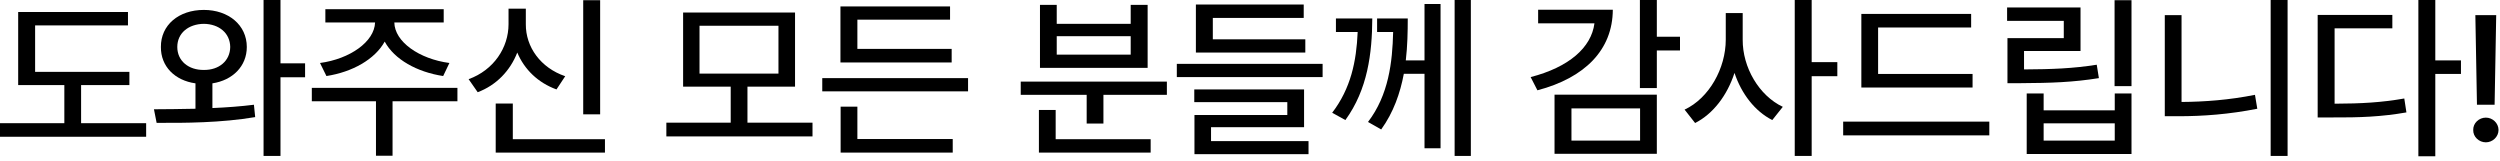 <?xml version="1.0" encoding="utf-8"?>
<svg xmlns="http://www.w3.org/2000/svg" fill="none" height="100%" overflow="visible" preserveAspectRatio="none" style="display: block;" viewBox="0 0 449 29" width="100%">
<g id="     !">
<path d="M23.239 12.906V15.281H14.565V22.125H26.248V24.562H0V22.125H11.556V15.281H3.265V2.156H22.983V4.562H6.306V12.906H23.239Z" fill="black"/>
<path d="M36.612 1.781C41.029 1.781 44.326 4.5 44.326 8.438C44.326 11.906 41.765 14.422 38.148 14.969V19.406C40.693 19.297 43.238 19.109 45.606 18.812L45.83 21.031C39.781 22.062 33.09 22.094 28.129 22.062L27.649 19.625C29.873 19.609 32.434 19.594 35.107 19.531V14.969C31.394 14.453 28.865 11.922 28.897 8.438C28.865 4.5 32.098 1.781 36.612 1.781ZM36.612 4.281C33.859 4.312 31.842 5.938 31.842 8.438C31.842 10.938 33.859 12.594 36.612 12.562C39.332 12.594 41.317 10.938 41.349 8.438C41.317 5.938 39.332 4.312 36.612 4.281ZM50.376 0V11.375H54.793V13.875H50.376V28H47.335V0H50.376Z" fill="black"/>
<path d="M82.154 15.781V18.188H70.502V27.969H67.525V18.188H56.002V15.781H82.154ZM79.689 1.656V4.031H70.822C70.87 7.5 75.288 10.594 80.713 11.312L79.593 13.656C74.888 12.938 70.822 10.672 69.094 7.469C67.317 10.672 63.268 12.938 58.627 13.656L57.474 11.312C62.836 10.594 67.253 7.5 67.365 4.031H58.435V1.656H79.689Z" fill="black"/>
<path d="M107.786 0.031V20.531H104.745V0.031H107.786ZM108.65 25V27.406H89.028V18.594H92.101V25H108.65ZM94.438 4.344C94.406 8.438 97.095 12.188 101.512 13.688L99.944 16.062C96.631 14.859 94.182 12.484 92.901 9.438C91.637 12.688 89.156 15.297 85.795 16.562L84.163 14.219C88.676 12.594 91.333 8.562 91.333 4.344V1.562H94.438V4.344Z" fill="black"/>
<path d="M145.926 22.031V24.5H119.678V22.031H131.234V15.562H122.687V2.25H142.789V15.562H134.243V22.031H145.926ZM125.632 4.625V13.219H139.812V4.625H125.632Z" fill="black"/>
<path d="M173.863 14.031V16.406H147.679V14.031H173.863ZM170.918 8.781V11.219H150.944V1.156H170.63V3.531H153.985V8.781H170.918ZM171.11 24.969V27.406H150.976V19.156H153.985V24.969H171.11Z" fill="black"/>
<path d="M209.571 14.656V17.031H198.175V22.188H195.166V17.031H183.323V14.656H209.571ZM206.658 25V27.406H186.588V19.75H189.597V25H206.658ZM189.789 0.875V4.281H203.073V0.875H206.114V12.188H186.78V0.875H189.789ZM189.789 9.812H203.073V6.5H189.789V9.812Z" fill="black"/>
<path d="M237.54 11.469V13.844H211.356V11.469H237.54ZM234.435 7.062V9.438H214.781V0.812H234.147V3.219H217.822V7.062H234.435ZM234.211 16.062V22.844H217.502V25.344H235.011V27.688H214.525V20.656H231.202V18.344H214.493V16.062H234.211Z" fill="black"/>
<path d="M246.463 3.312C246.431 9.594 245.631 16.062 241.629 21.562L239.261 20.25C242.606 15.875 243.614 11.031 243.838 5.75H239.933V3.312H246.463ZM252.833 3.312C252.833 5.672 252.785 8.25 252.481 10.844H255.842V0.719H258.723V26.625H255.842V13.25H252.129C251.472 16.734 250.272 20.188 248.063 23.25L245.695 21.906C249.408 17.047 250.08 11.156 250.208 5.75H247.327V3.312H252.833ZM264.164 0V28H261.251V0H264.164Z" fill="black"/>
<path d="M297.567 0V6.594H301.728V9.062H297.567V15.812H294.526V0H297.567ZM289.661 1.75C289.629 8.938 284.667 13.969 276.121 16.219L274.904 13.844C281.754 12.078 285.804 8.562 286.364 4.188H276.249V1.75H289.661ZM297.567 17V27.625H279.194V17H297.567ZM282.234 19.469V25.25H294.558V19.469H282.234Z" fill="black"/>
<path d="M312.988 7.125C312.956 12.094 315.901 17.156 320.19 19.188L318.302 21.562C315.181 19.984 312.764 16.844 311.516 13.094C310.219 17.094 307.707 20.438 304.442 22.094L302.553 19.688C306.97 17.625 309.947 12.25 309.947 7.125V2.344H312.988V7.125ZM325.376 0V11.156H329.985V13.688H325.376V28H322.335V0H325.376Z" fill="black"/>
<path d="M354.273 13.281V15.719H334.299V2.5H354.017V4.938H337.308V13.281H354.273ZM357.282 21.844V24.312H331.034V21.844H357.282Z" fill="black"/>
<path d="M382.818 0.031V15.469H379.777V0.031H382.818ZM373.663 1.344V9.156H363.516V12.469C368.526 12.438 372.223 12.312 376.576 11.625L376.96 14.031C372.287 14.781 368.35 14.906 362.94 14.938H360.539V6.844H370.655V3.75H360.475V1.344H373.663ZM367.037 16.781V19.812H379.809V16.781H382.818V27.656H363.996V16.781H367.037ZM367.037 25.25H379.809V22.156H367.037V25.25Z" fill="black"/>
<path d="M410.851 0V28H407.81V0H410.851ZM391.805 2.719V18.312C395.983 18.281 400.384 17.953 404.993 17.031L405.41 19.531C400.32 20.531 395.711 20.875 391.197 20.875H388.796V2.719H391.805Z" fill="black"/>
<path d="M437.38 0V10.844H441.989V13.281H437.38V28.062H434.339V0H437.38ZM429.665 2.688V5.094H419.294V18.625C424.112 18.609 427.729 18.406 431.81 17.688L432.194 20.188C427.713 20.969 423.904 21.125 418.558 21.094H416.253V2.688H429.665Z" fill="black"/>
<path d="M448.319 2.719L448.031 18.812H444.862L444.574 2.719H448.319ZM446.463 25.562C445.214 25.562 444.158 24.562 444.19 23.344C444.158 22.125 445.214 21.125 446.463 21.125C447.679 21.125 448.735 22.125 448.735 23.344C448.735 24.562 447.679 25.562 446.463 25.562Z" fill="black"/>
</g>
</svg>